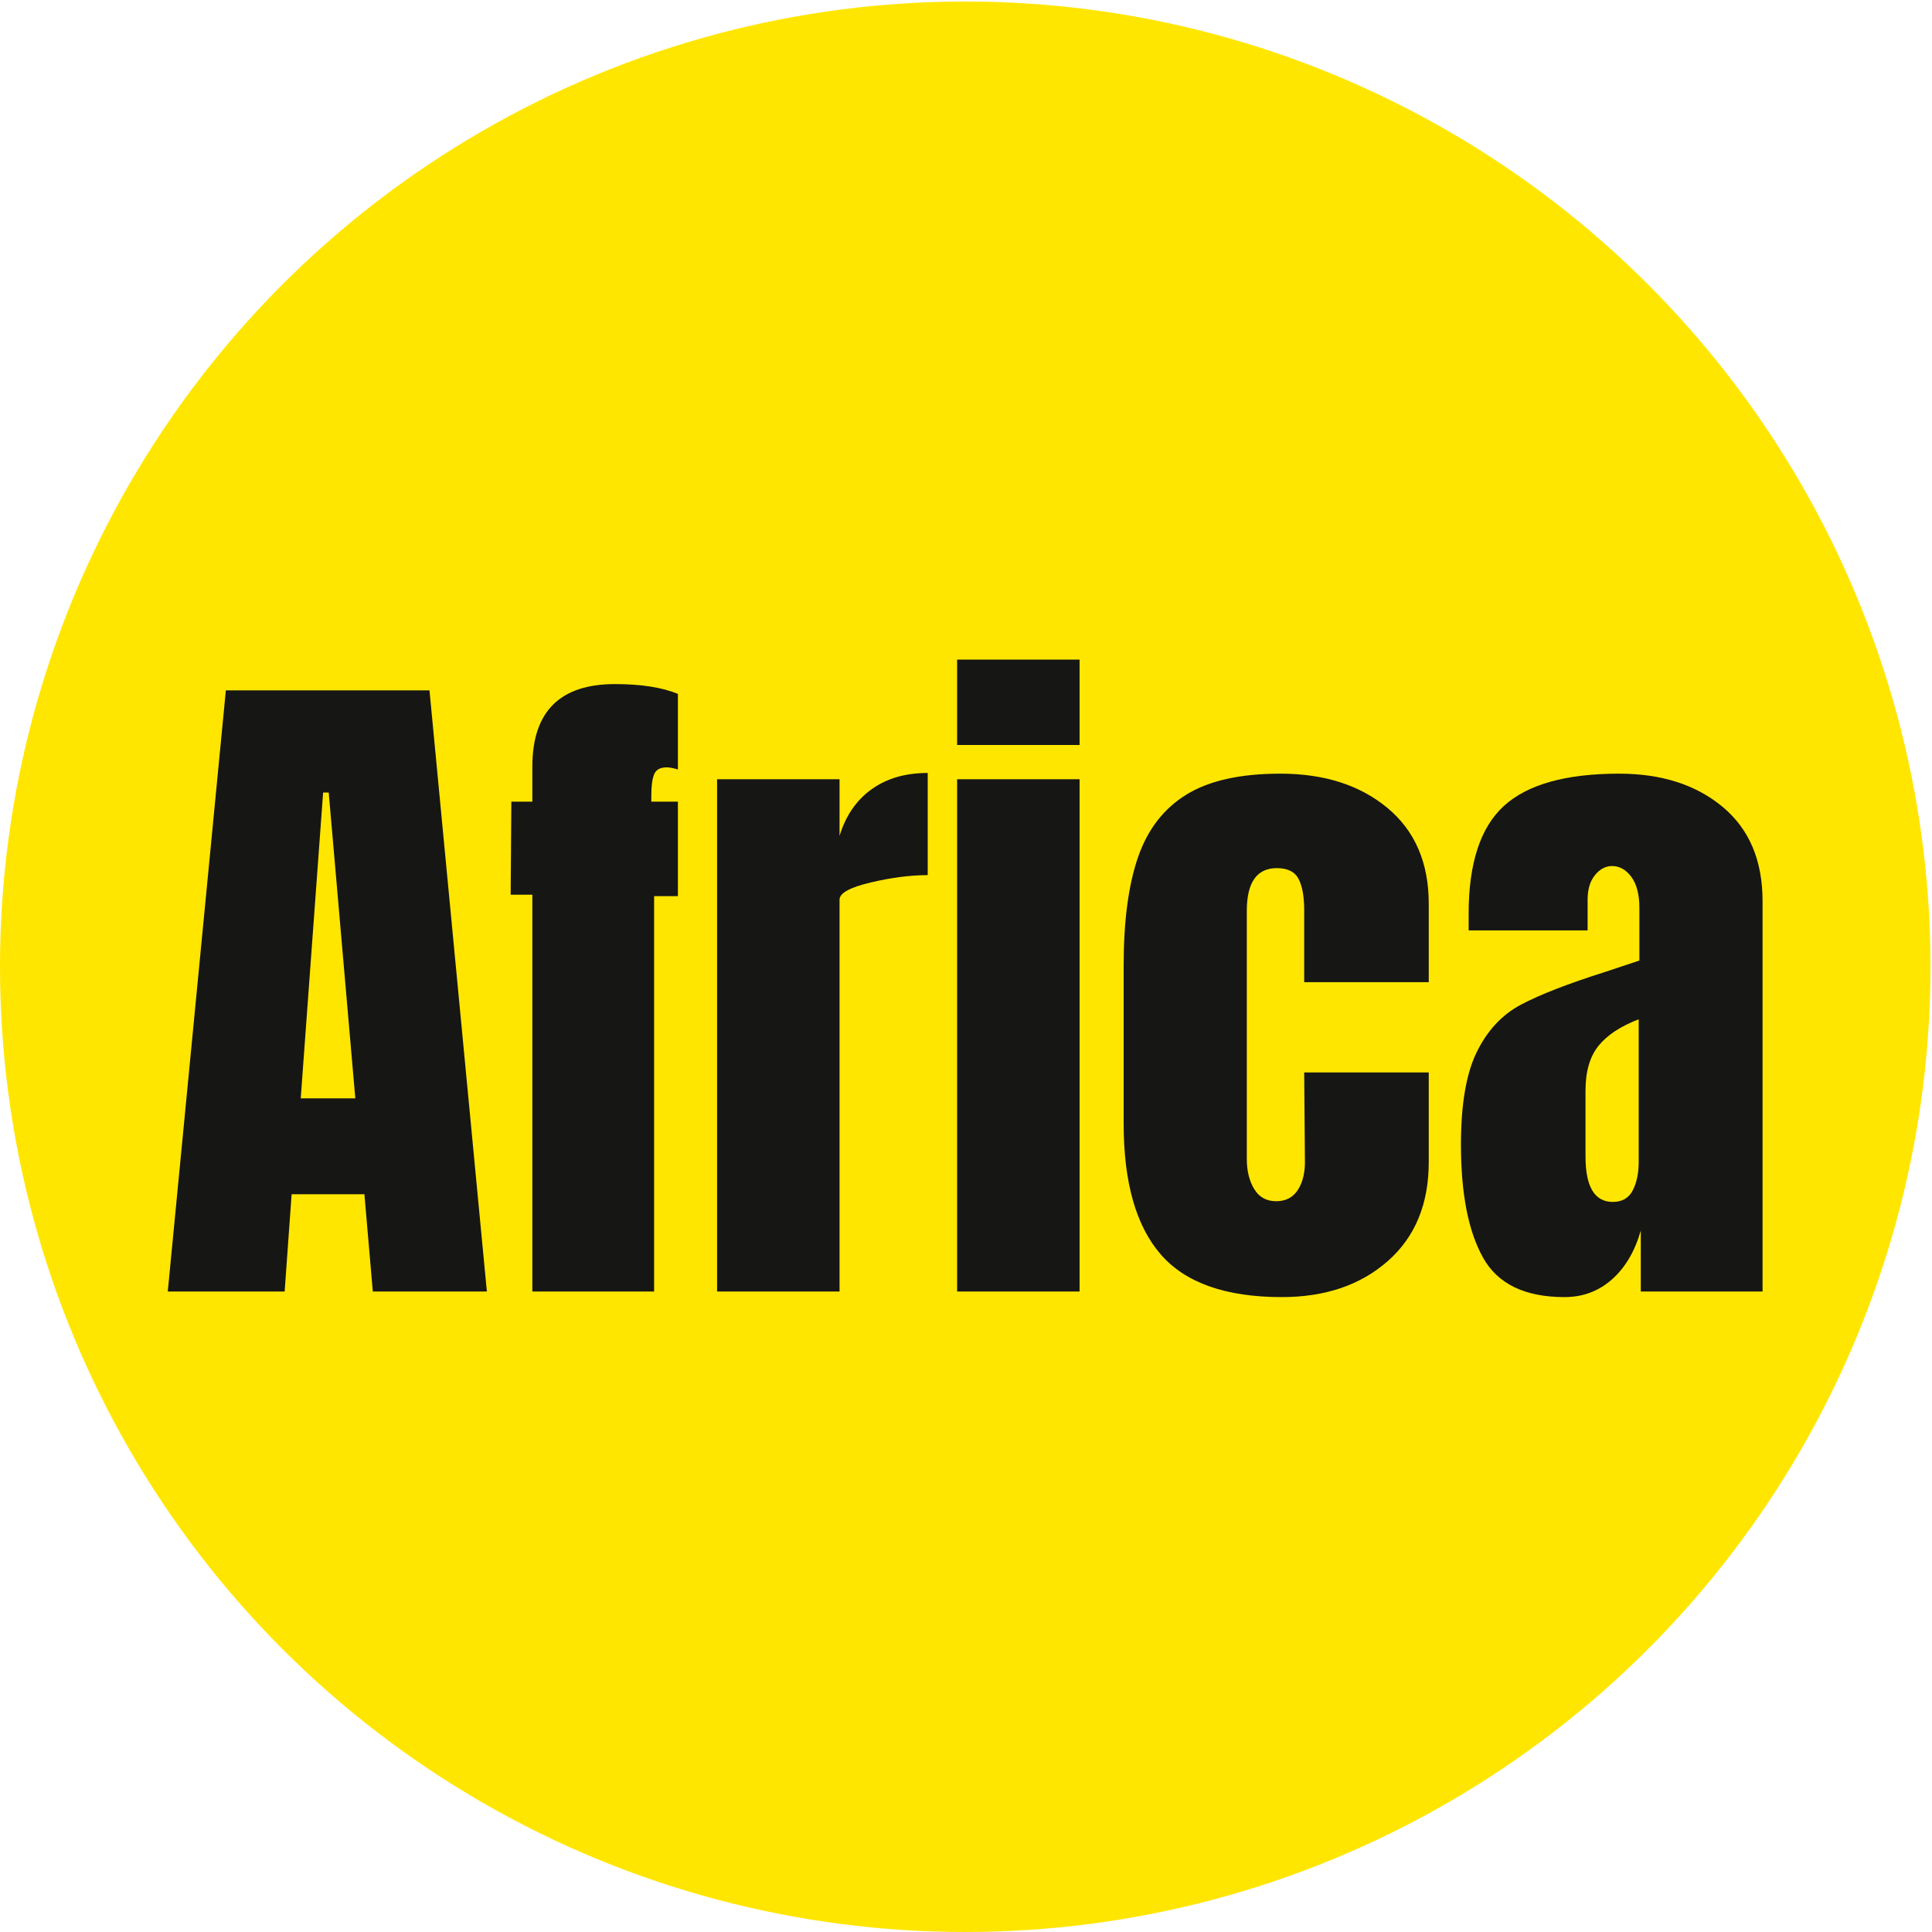 <?xml version="1.0" encoding="UTF-8"?>
<svg xmlns="http://www.w3.org/2000/svg" version="1.1" xmlns:xlink="http://www.w3.org/1999/xlink" viewBox="0 0 500 500">
  <defs>
    <clipPath id="clippath">
      <circle cx="249.805" cy="250.195" r="249.805" fill="none"/>
    </clipPath>
  </defs>
  <!-- Generator: Adobe Illustrator 28.7.1, SVG Export Plug-In . SVG Version: 1.2.0 Build 142)  -->
  <g>
    <g id="Calque_1">
      <g id="Calque_1-2" data-name="Calque_1">
        <g clip-path="url(#clippath)">
          <g>
            <rect y=".39" width="500" height="500" fill="#ffe600"/>
            <g>
              <path d="M43.419,334.238l15.032-155.567h52.701l14.851,155.567h-29.52l-2.173-25.173h-18.835l-1.81,25.173h-30.245ZM77.829,284.253h14.126l-6.882-79.142h-1.449l-5.795,79.142h0Z" fill="#161615"/>
              <path d="M137.772,231.553h-5.614l.181-24.087h5.433v-9.055c0-14.245,7.123-21.37,21.37-21.37,6.76,0,12.193.846,16.299,2.536v19.559c-1.208-.362-2.173-.543-2.898-.543-1.692,0-2.779.606-3.26,1.811-.484,1.208-.724,3.019-.724,5.433v1.63h6.882v24.449h-6.158v102.323h-31.512v-102.685h0Z" fill="#161615"/>
              <path d="M185.582,201.671h31.693v14.669c1.567-5.189,4.315-9.205,8.24-12.043,3.922-2.835,8.783-4.256,14.579-4.256v26.441c-4.468,0-9.389.634-14.76,1.902-5.374,1.268-8.059,2.748-8.059,4.437v101.417h-31.693v-132.567h0Z" fill="#161615"/>
              <path d="M247.7,192.797v-22.094h31.693v22.094h-31.693ZM247.7,334.238v-132.567h31.693v132.567h-31.693Z" fill="#161615"/>
              <path d="M300.399,324.639c-6.401-7.362-9.599-18.653-9.599-33.866v-40.929c0-11.469,1.236-20.795,3.713-27.98,2.473-7.182,6.639-12.587,12.496-16.209,5.854-3.622,13.973-5.433,24.358-5.433,11.347,0,20.583,2.96,27.708,8.874,7.123,5.917,10.685,14.188,10.685,24.811v20.284h-32.236v-18.654c0-3.5-.484-6.186-1.449-8.059-.968-1.87-2.838-2.807-5.614-2.807-5.192,0-7.787,3.685-7.787,11.047v64.291c0,3.019.634,5.586,1.901,7.697,1.268,2.113,3.17,3.169,5.705,3.169s4.436-1.024,5.705-3.079c1.268-2.051,1.839-4.708,1.72-7.968l-.181-22.275h32.236v23.181c0,10.866-3.531,19.409-10.595,25.626-7.062,6.22-16.209,9.327-27.436,9.327-14.488,0-24.934-3.682-31.331-11.048h0Z" fill="#161615"/>
              <path d="M383.797,325.455c-3.804-6.82-5.705-16.571-5.705-29.248,0-10.383,1.358-18.351,4.075-23.905,2.716-5.552,6.488-9.627,11.318-12.225,4.828-2.595,12.193-5.461,22.095-8.602l8.693-2.897v-13.582c0-3.501-.696-6.186-2.083-8.059-1.39-1.871-3.051-2.807-4.981-2.807-1.692,0-3.169.787-4.436,2.354-1.269,1.571-1.902,3.685-1.902,6.339v7.968h-30.787v-4.346c0-13.04,3.048-22.335,9.146-27.89,6.096-5.552,16.027-8.331,29.791-8.331,10.985,0,19.922,2.87,26.804,8.602,6.882,5.736,10.323,13.854,10.323,24.358v101.055h-31.513v-15.756c-1.57,5.433-4.074,9.66-7.516,12.677-3.44,3.019-7.516,4.528-12.225,4.528-10.263,0-17.295-3.41-21.098-10.232h0ZM422.553,308.069c1.024-1.992,1.539-4.438,1.539-7.335v-36.944c-4.709,1.811-8.181,4.106-10.413,6.882-2.235,2.779-3.351,6.641-3.351,11.59v17.024c0,7.849,2.354,11.771,7.062,11.771,2.414,0,4.135-.996,5.162-2.988h0Z" fill="#161615"/>
            </g>
          </g>
        </g>
      </g>
    </g>
  </g>
</svg>